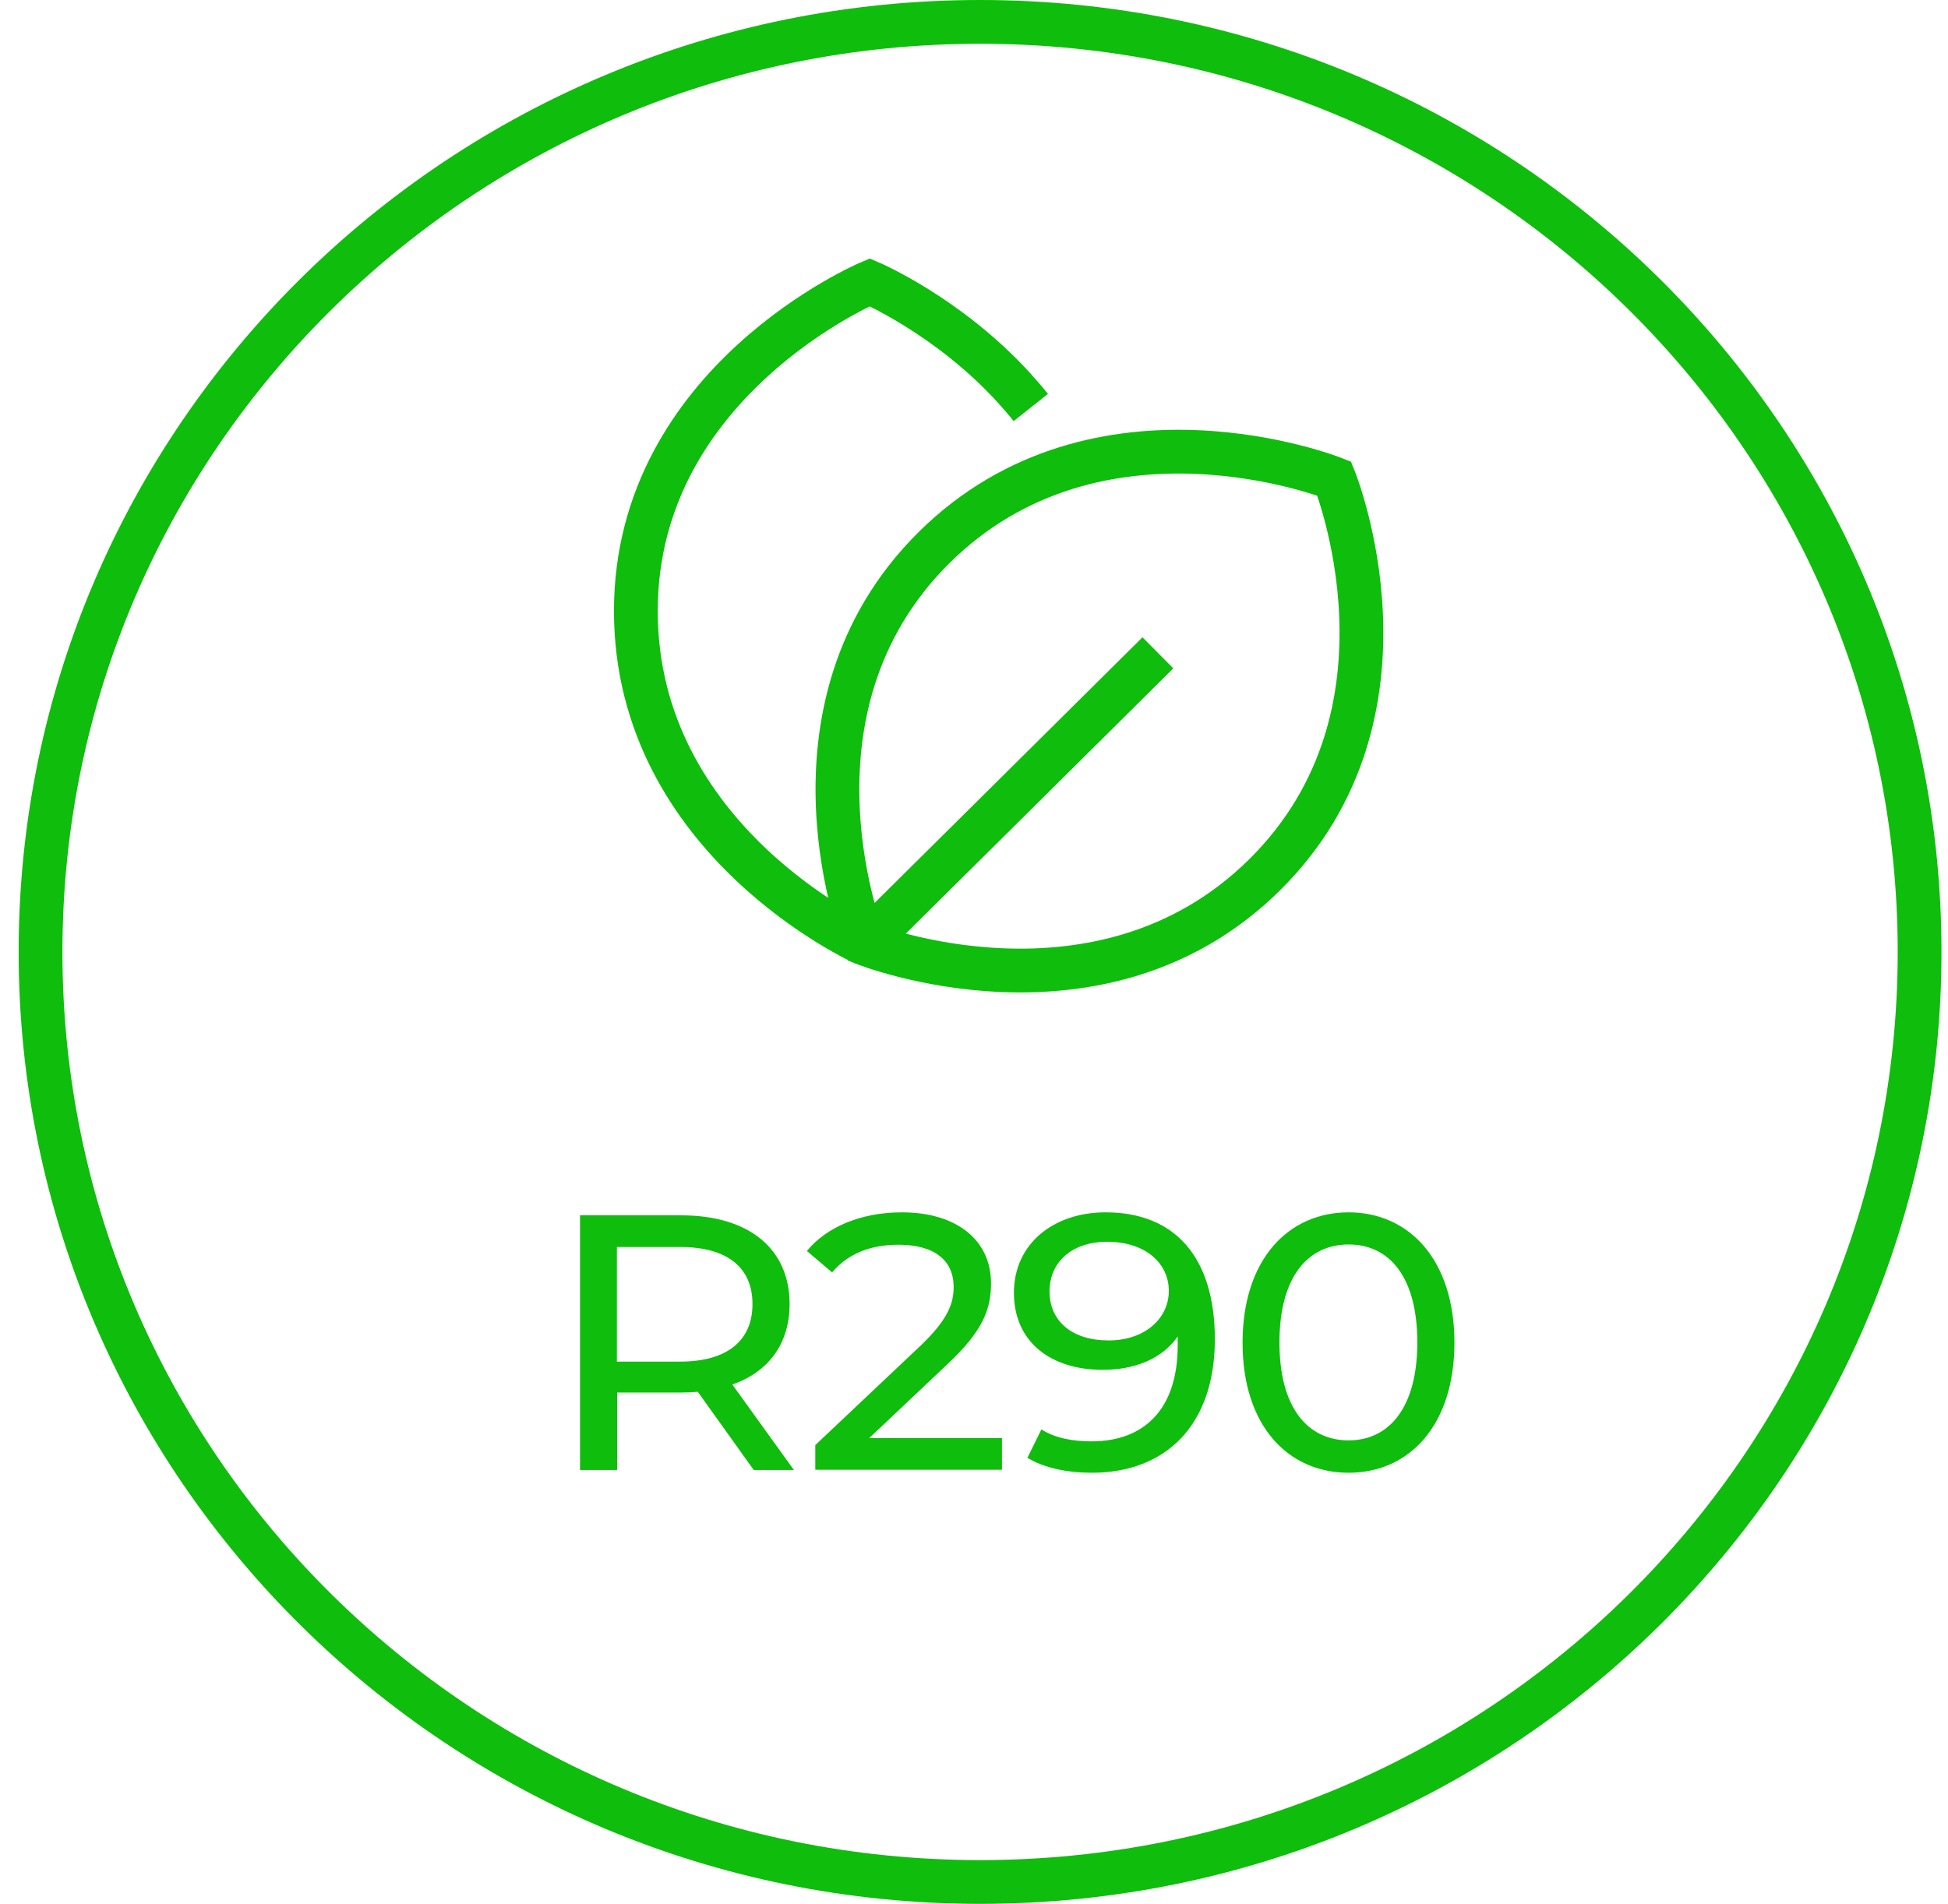 <svg width="89" height="87" viewBox="0 0 89 87" fill="none" xmlns="http://www.w3.org/2000/svg">
<path d="M44.777 86C68.492 86 87.702 66.964 87.702 43.5C87.702 20.036 68.475 1 44.777 1C21.078 1 1.852 20.036 1.852 43.5C1.852 66.964 21.078 86 44.777 86Z" stroke="#0FBD0C" stroke-width="2"/>
<path d="M61.616 65.82C59.745 65.82 58.455 64.328 58.455 61.344C58.455 58.361 59.745 56.869 61.616 56.869C63.487 56.869 64.754 58.361 64.754 61.344C64.754 64.328 63.464 65.82 61.616 65.82ZM61.616 67.3C64.382 67.3 66.45 65.136 66.45 61.356C66.45 57.575 64.382 55.4 61.616 55.4C58.85 55.4 56.77 57.564 56.77 61.356C56.77 65.148 58.839 67.3 61.616 67.3ZM50.647 61.253C48.985 61.253 47.951 60.376 47.951 59.01C47.951 57.643 49.02 56.744 50.565 56.744C52.413 56.744 53.401 57.791 53.401 58.987C53.401 60.263 52.285 61.253 50.658 61.253M50.507 55.4C48.148 55.4 46.324 56.824 46.324 59.078C46.324 61.333 48.02 62.597 50.379 62.597C51.855 62.597 53.11 62.084 53.807 61.071V61.481C53.807 64.385 52.285 65.865 49.868 65.865C49.008 65.865 48.206 65.717 47.579 65.319L46.94 66.617C47.707 67.084 48.764 67.3 49.891 67.3C53.215 67.3 55.504 65.171 55.504 61.196C55.504 57.484 53.703 55.4 50.519 55.4M39.7 65.729L43.326 62.301C44.941 60.786 45.278 59.773 45.278 58.645C45.278 56.653 43.686 55.4 41.211 55.4C39.364 55.4 37.783 56.049 36.865 57.165L38.016 58.144C38.748 57.279 39.782 56.88 41.048 56.88C42.71 56.88 43.57 57.609 43.57 58.805C43.57 59.534 43.338 60.263 42.083 61.47L37.249 66.036V67.163H45.778V65.717H39.689L39.7 65.729ZM31.067 62.221H28.185V56.983H31.067C33.24 56.983 34.379 57.928 34.379 59.591C34.379 61.253 33.24 62.221 31.067 62.221ZM36.273 67.175L33.46 63.269C35.122 62.688 36.075 61.39 36.075 59.591C36.075 57.063 34.216 55.537 31.125 55.537H26.5V67.175H28.197V63.633H31.136C31.392 63.633 31.648 63.622 31.88 63.599L34.437 67.175H36.284H36.273Z" fill="#0FBD0C"/>
<path d="M39.487 43.121C39.487 43.121 29.051 38.438 29.051 27.92C29.051 17.401 39.736 12.9 39.736 12.9C39.736 12.9 43.308 14.417 46.319 17.714C46.583 18.011 46.848 18.308 47.096 18.621M52.902 29.832L39.504 43.121M39.504 43.121C39.504 43.121 50.272 47.407 57.781 39.972C65.29 32.536 60.957 21.869 60.957 21.869C60.957 21.869 50.189 17.582 42.68 25.018C35.171 32.454 39.504 43.121 39.504 43.121Z" stroke="#0FBD0C" stroke-width="2" stroke-miterlimit="10"/>
</svg>
